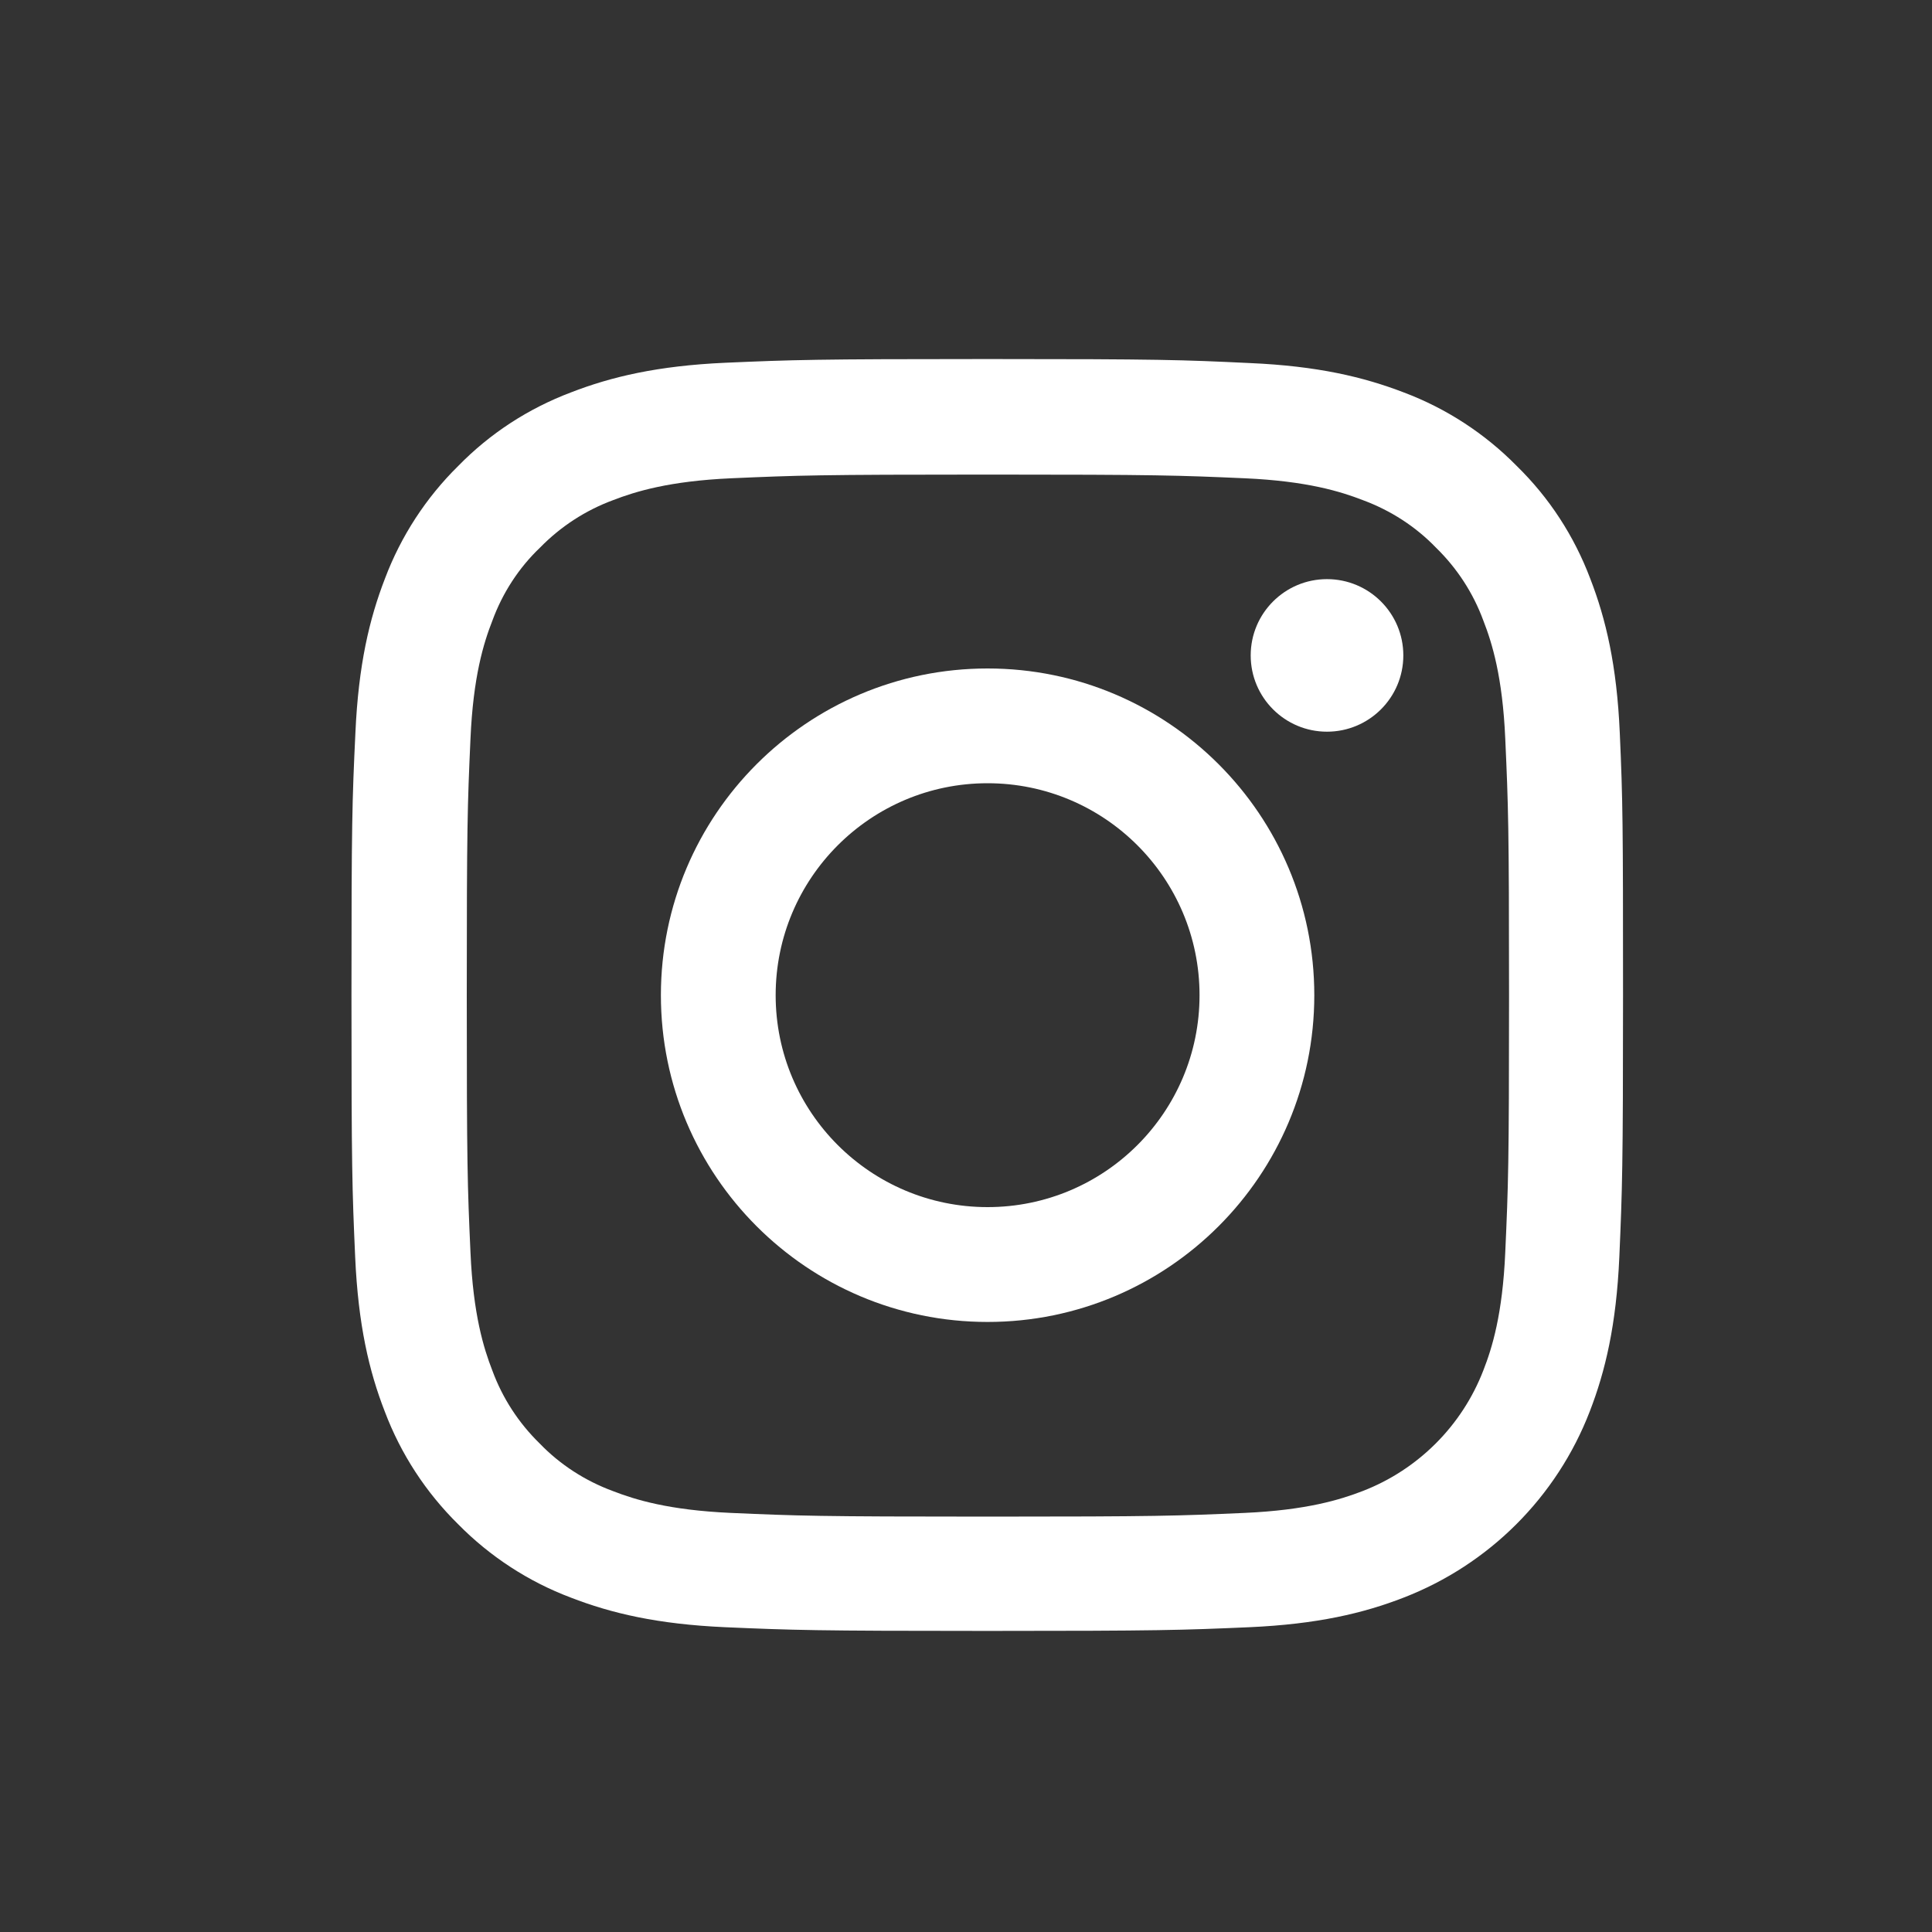 <svg width="25" height="25" viewBox="0 0 25 25" fill="none" xmlns="http://www.w3.org/2000/svg">
    <rect x="0" y="0" width="25" height="25" fill="#333333" stroke="none"/>
    <path d="M20.96 9.485C20.922 8.61 20.78 8.009 20.578 7.488C20.369 6.935 20.047 6.44 19.626 6.029C19.215 5.611 18.716 5.286 18.17 5.08C17.646 4.878 17.048 4.736 16.173 4.698C15.292 4.656 15.013 4.646 12.778 4.646C10.544 4.646 10.264 4.656 9.386 4.694C8.512 4.733 7.911 4.875 7.39 5.077C6.837 5.286 6.342 5.607 5.93 6.029C5.512 6.44 5.188 6.939 4.982 7.485C4.779 8.009 4.638 8.607 4.599 9.482C4.557 10.363 4.548 10.642 4.548 12.877C4.548 15.111 4.557 15.391 4.596 16.268C4.635 17.143 4.776 17.744 4.979 18.265C5.188 18.818 5.512 19.313 5.93 19.725C6.342 20.143 6.84 20.467 7.387 20.673C7.911 20.876 8.509 21.017 9.383 21.056C10.261 21.094 10.541 21.104 12.775 21.104C15.009 21.104 15.289 21.094 16.167 21.056C17.041 21.017 17.642 20.876 18.163 20.673C19.269 20.245 20.144 19.371 20.571 18.265C20.774 17.741 20.915 17.143 20.954 16.268C20.992 15.391 21.002 15.111 21.002 12.877C21.002 10.642 20.999 10.363 20.96 9.485ZM19.478 16.204C19.443 17.008 19.308 17.442 19.195 17.731C18.919 18.448 18.35 19.017 17.633 19.294C17.343 19.406 16.906 19.541 16.106 19.577C15.238 19.615 14.977 19.625 12.781 19.625C10.586 19.625 10.322 19.615 9.457 19.577C8.653 19.541 8.219 19.406 7.93 19.294C7.573 19.162 7.248 18.953 6.985 18.68C6.711 18.413 6.502 18.091 6.371 17.735C6.258 17.445 6.123 17.008 6.088 16.207C6.049 15.339 6.04 15.079 6.04 12.883C6.04 10.687 6.049 10.424 6.088 9.559C6.123 8.755 6.258 8.321 6.371 8.032C6.502 7.675 6.711 7.35 6.988 7.086C7.255 6.813 7.576 6.604 7.933 6.472C8.223 6.36 8.66 6.225 9.46 6.189C10.328 6.151 10.589 6.141 12.785 6.141C14.984 6.141 15.244 6.151 16.109 6.189C16.913 6.225 17.347 6.36 17.636 6.472C17.993 6.604 18.318 6.813 18.581 7.086C18.855 7.353 19.064 7.675 19.195 8.032C19.308 8.321 19.443 8.758 19.478 9.559C19.517 10.427 19.527 10.687 19.527 12.883C19.527 15.079 19.517 15.336 19.478 16.204Z" fill="white"/>
    <path d="M12.779 8.65C10.445 8.65 8.552 10.544 8.552 12.878C8.552 15.212 10.445 17.106 12.779 17.106C15.114 17.106 17.007 15.212 17.007 12.878C17.007 10.544 15.114 8.65 12.779 8.65ZM12.779 15.62C11.265 15.62 10.037 14.392 10.037 12.878C10.037 11.364 11.265 10.135 12.779 10.135C14.294 10.135 15.522 11.364 15.522 12.878C15.522 14.392 14.294 15.62 12.779 15.62Z" fill="white"/>
    <path d="M18.159 8.481C18.159 9.026 17.717 9.468 17.171 9.468C16.626 9.468 16.184 9.026 16.184 8.481C16.184 7.936 16.626 7.494 17.171 7.494C17.717 7.494 18.159 7.936 18.159 8.481Z" fill="white"/>
</svg>